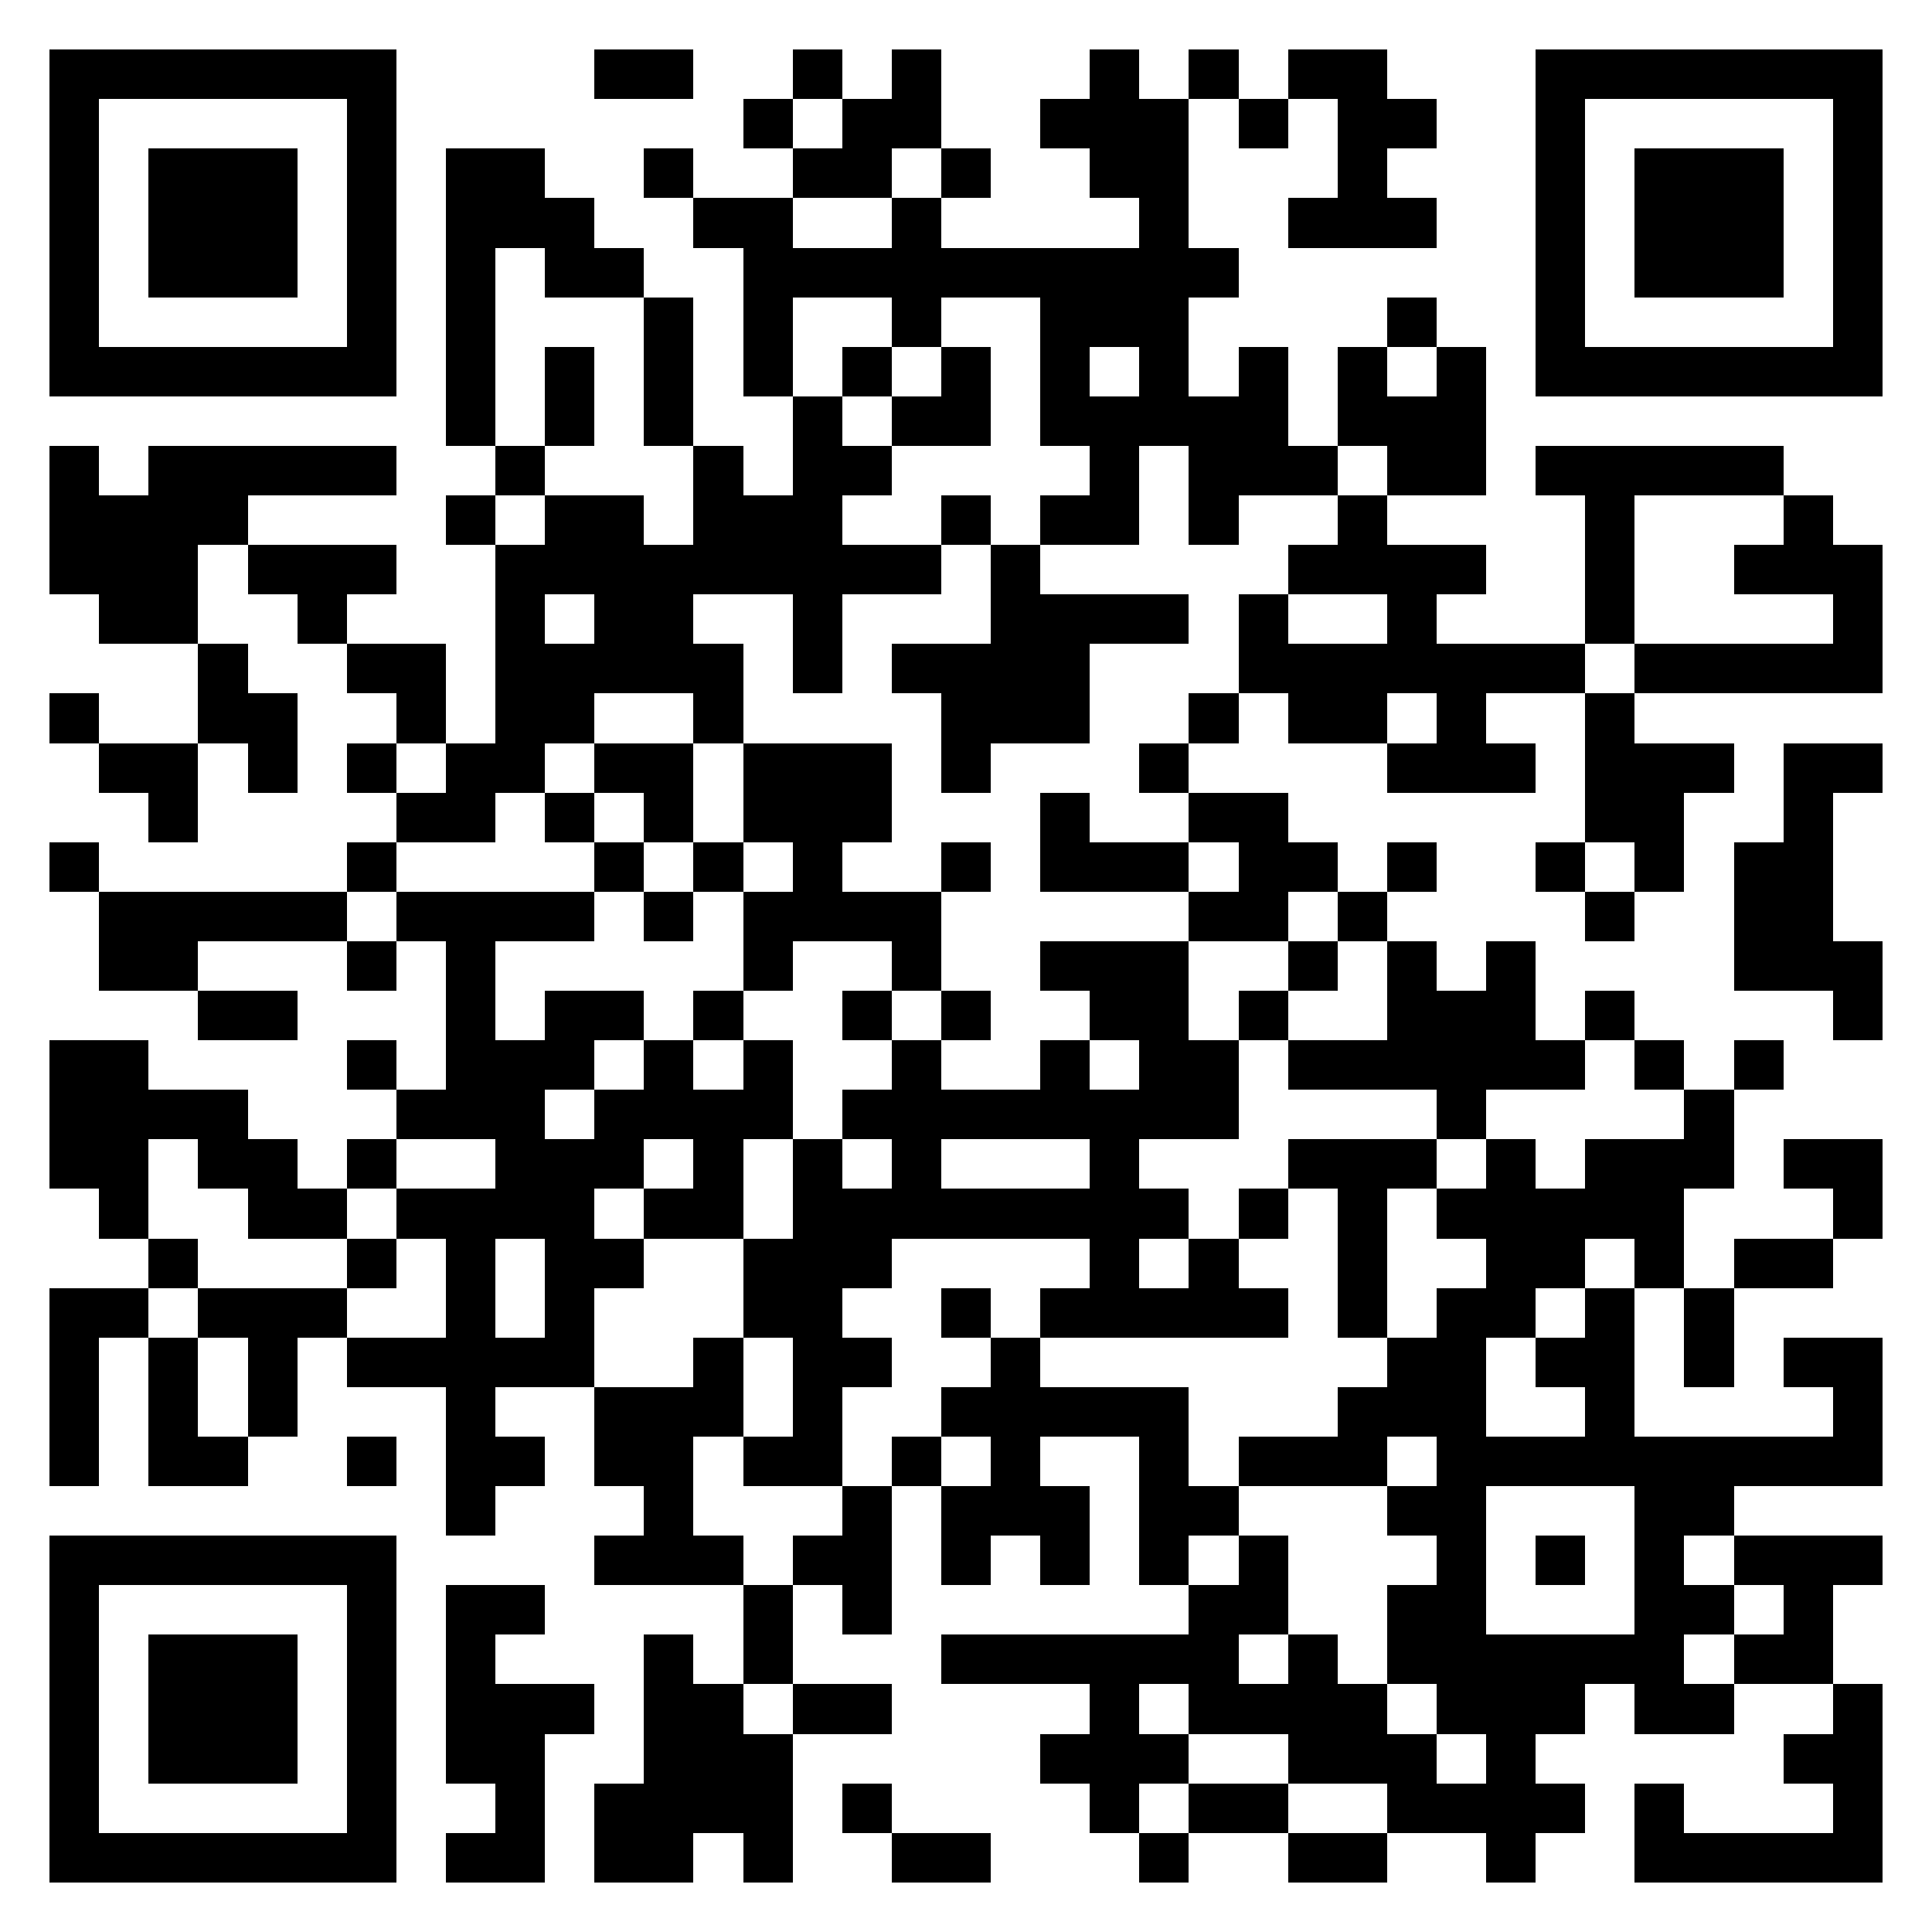 <svg xmlns="http://www.w3.org/2000/svg" viewBox="0 0 39 39" shape-rendering="crispEdges"><path fill="#ffffff" d="M0 0h39v39H0z"/><path stroke="#000000" d="M1 1.5h7m4 0h2m2 0h1m1 0h1m3 0h1m1 0h1m1 0h2m3 0h7M1 2.5h1m5 0h1m7 0h1m1 0h2m2 0h3m1 0h1m1 0h2m2 0h1m5 0h1M1 3.5h1m1 0h3m1 0h1m1 0h2m2 0h1m2 0h2m1 0h1m2 0h2m3 0h1m3 0h1m1 0h3m1 0h1M1 4.5h1m1 0h3m1 0h1m1 0h3m2 0h2m2 0h1m4 0h1m2 0h3m2 0h1m1 0h3m1 0h1M1 5.5h1m1 0h3m1 0h1m1 0h1m1 0h2m2 0h10m6 0h1m1 0h3m1 0h1M1 6.5h1m5 0h1m1 0h1m3 0h1m1 0h1m2 0h1m2 0h3m4 0h1m2 0h1m5 0h1M1 7.5h7m1 0h1m1 0h1m1 0h1m1 0h1m1 0h1m1 0h1m1 0h1m1 0h1m1 0h1m1 0h1m1 0h1m1 0h7M9 8.5h1m1 0h1m1 0h1m2 0h1m1 0h2m1 0h5m1 0h3M1 9.5h1m1 0h5m2 0h1m3 0h1m1 0h2m4 0h1m1 0h3m1 0h2m1 0h5M1 10.5h4m4 0h1m1 0h2m1 0h3m2 0h1m1 0h2m1 0h1m2 0h1m4 0h1m3 0h1M1 11.5h3m1 0h3m2 0h9m1 0h1m5 0h4m2 0h1m2 0h3M2 12.5h2m2 0h1m3 0h1m1 0h2m2 0h1m3 0h4m1 0h1m2 0h1m3 0h1m4 0h1M4 13.5h1m2 0h2m1 0h5m1 0h1m1 0h4m3 0h7m1 0h5M1 14.5h1m2 0h2m2 0h1m1 0h2m2 0h1m4 0h3m2 0h1m1 0h2m1 0h1m2 0h1M2 15.5h2m1 0h1m1 0h1m1 0h2m1 0h2m1 0h3m1 0h1m3 0h1m4 0h3m1 0h3m1 0h2M3 16.5h1m4 0h2m1 0h1m1 0h1m1 0h3m3 0h1m2 0h2m6 0h2m2 0h1M1 17.5h1m5 0h1m4 0h1m1 0h1m1 0h1m2 0h1m1 0h3m1 0h2m1 0h1m2 0h1m1 0h1m1 0h2M2 18.5h5m1 0h4m1 0h1m1 0h4m5 0h2m1 0h1m4 0h1m2 0h2M2 19.5h2m3 0h1m1 0h1m5 0h1m2 0h1m2 0h3m2 0h1m1 0h1m1 0h1m4 0h3M4 20.5h2m3 0h1m1 0h2m1 0h1m2 0h1m1 0h1m2 0h2m1 0h1m2 0h3m1 0h1m4 0h1M1 21.5h2m4 0h1m1 0h3m1 0h1m1 0h1m2 0h1m2 0h1m1 0h2m1 0h6m1 0h1m1 0h1M1 22.5h4m3 0h3m1 0h4m1 0h8m4 0h1m4 0h1M1 23.5h2m1 0h2m1 0h1m2 0h3m1 0h1m1 0h1m1 0h1m3 0h1m3 0h3m1 0h1m1 0h3m1 0h2M2 24.5h1m2 0h2m1 0h4m1 0h2m1 0h8m1 0h1m1 0h1m1 0h5m3 0h1M3 25.5h1m3 0h1m1 0h1m1 0h2m2 0h3m4 0h1m1 0h1m2 0h1m2 0h2m1 0h1m1 0h2M1 26.5h2m1 0h3m2 0h1m1 0h1m3 0h2m2 0h1m1 0h5m1 0h1m1 0h2m1 0h1m1 0h1M1 27.5h1m1 0h1m1 0h1m1 0h5m2 0h1m1 0h2m2 0h1m7 0h2m1 0h2m1 0h1m1 0h2M1 28.5h1m1 0h1m1 0h1m3 0h1m2 0h3m1 0h1m2 0h5m3 0h3m2 0h1m4 0h1M1 29.5h1m1 0h2m2 0h1m1 0h2m1 0h2m1 0h2m1 0h1m1 0h1m2 0h1m1 0h3m1 0h9M9 30.5h1m3 0h1m3 0h1m1 0h3m1 0h2m3 0h2m3 0h2M1 31.5h7m4 0h3m1 0h2m1 0h1m1 0h1m1 0h1m1 0h1m3 0h1m1 0h1m1 0h1m1 0h3M1 32.5h1m5 0h1m1 0h2m4 0h1m1 0h1m6 0h2m2 0h2m3 0h2m1 0h1M1 33.5h1m1 0h3m1 0h1m1 0h1m3 0h1m1 0h1m3 0h6m1 0h1m1 0h6m1 0h2M1 34.5h1m1 0h3m1 0h1m1 0h3m1 0h2m1 0h2m4 0h1m1 0h4m1 0h3m1 0h2m2 0h1M1 35.5h1m1 0h3m1 0h1m1 0h2m2 0h3m5 0h3m2 0h3m1 0h1m5 0h2M1 36.5h1m5 0h1m2 0h1m1 0h4m1 0h1m4 0h1m1 0h2m2 0h4m1 0h1m3 0h1M1 37.5h7m1 0h2m1 0h2m1 0h1m2 0h2m3 0h1m2 0h2m2 0h1m2 0h5"/></svg>
